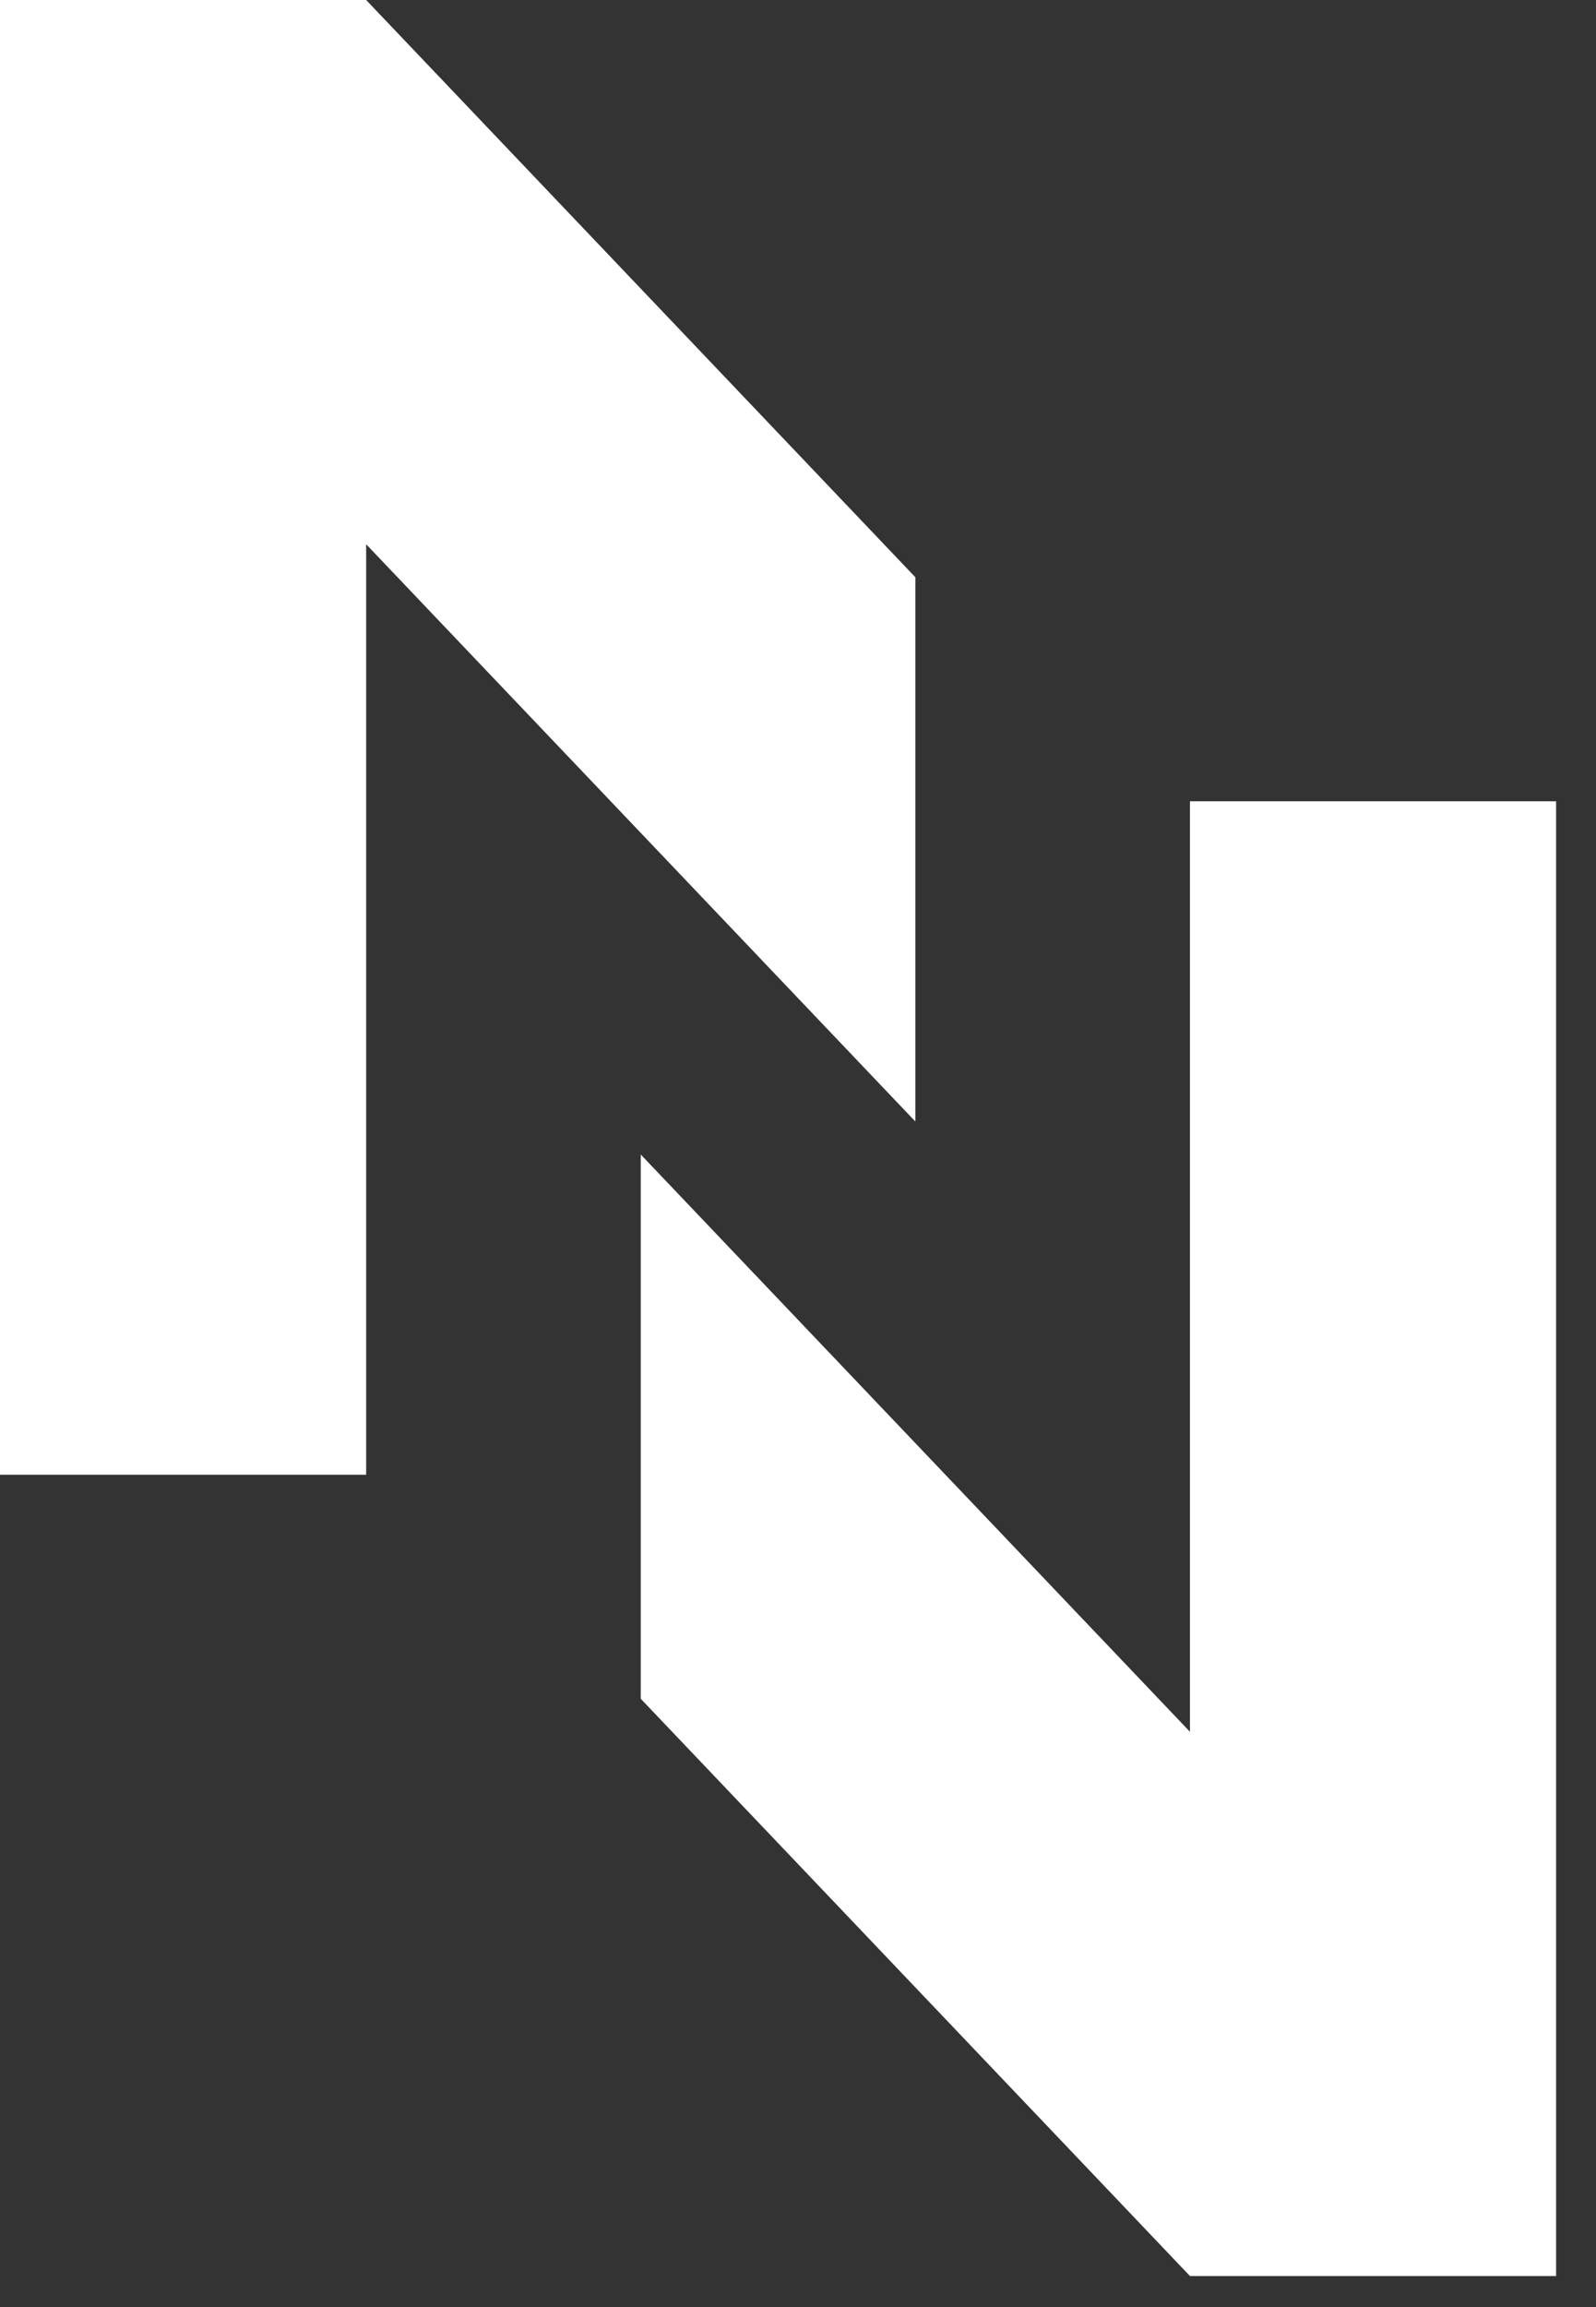<svg width="36" height="52" viewBox="0 0 36 52" fill="none" xmlns="http://www.w3.org/2000/svg">
<rect x="0" y="0" width="36" height="52" fill="#333333" stroke="none"/>
<path d="M8.259 0H0V33.24H8.259V12.267L20.647 25.278V13.011L8.259 0Z" fill="white"/>
<path d="M26.841 51.3H35.1V18.06H26.841V39.033L14.453 26.022V38.289L26.841 51.3Z" fill="white"/>
</svg>
